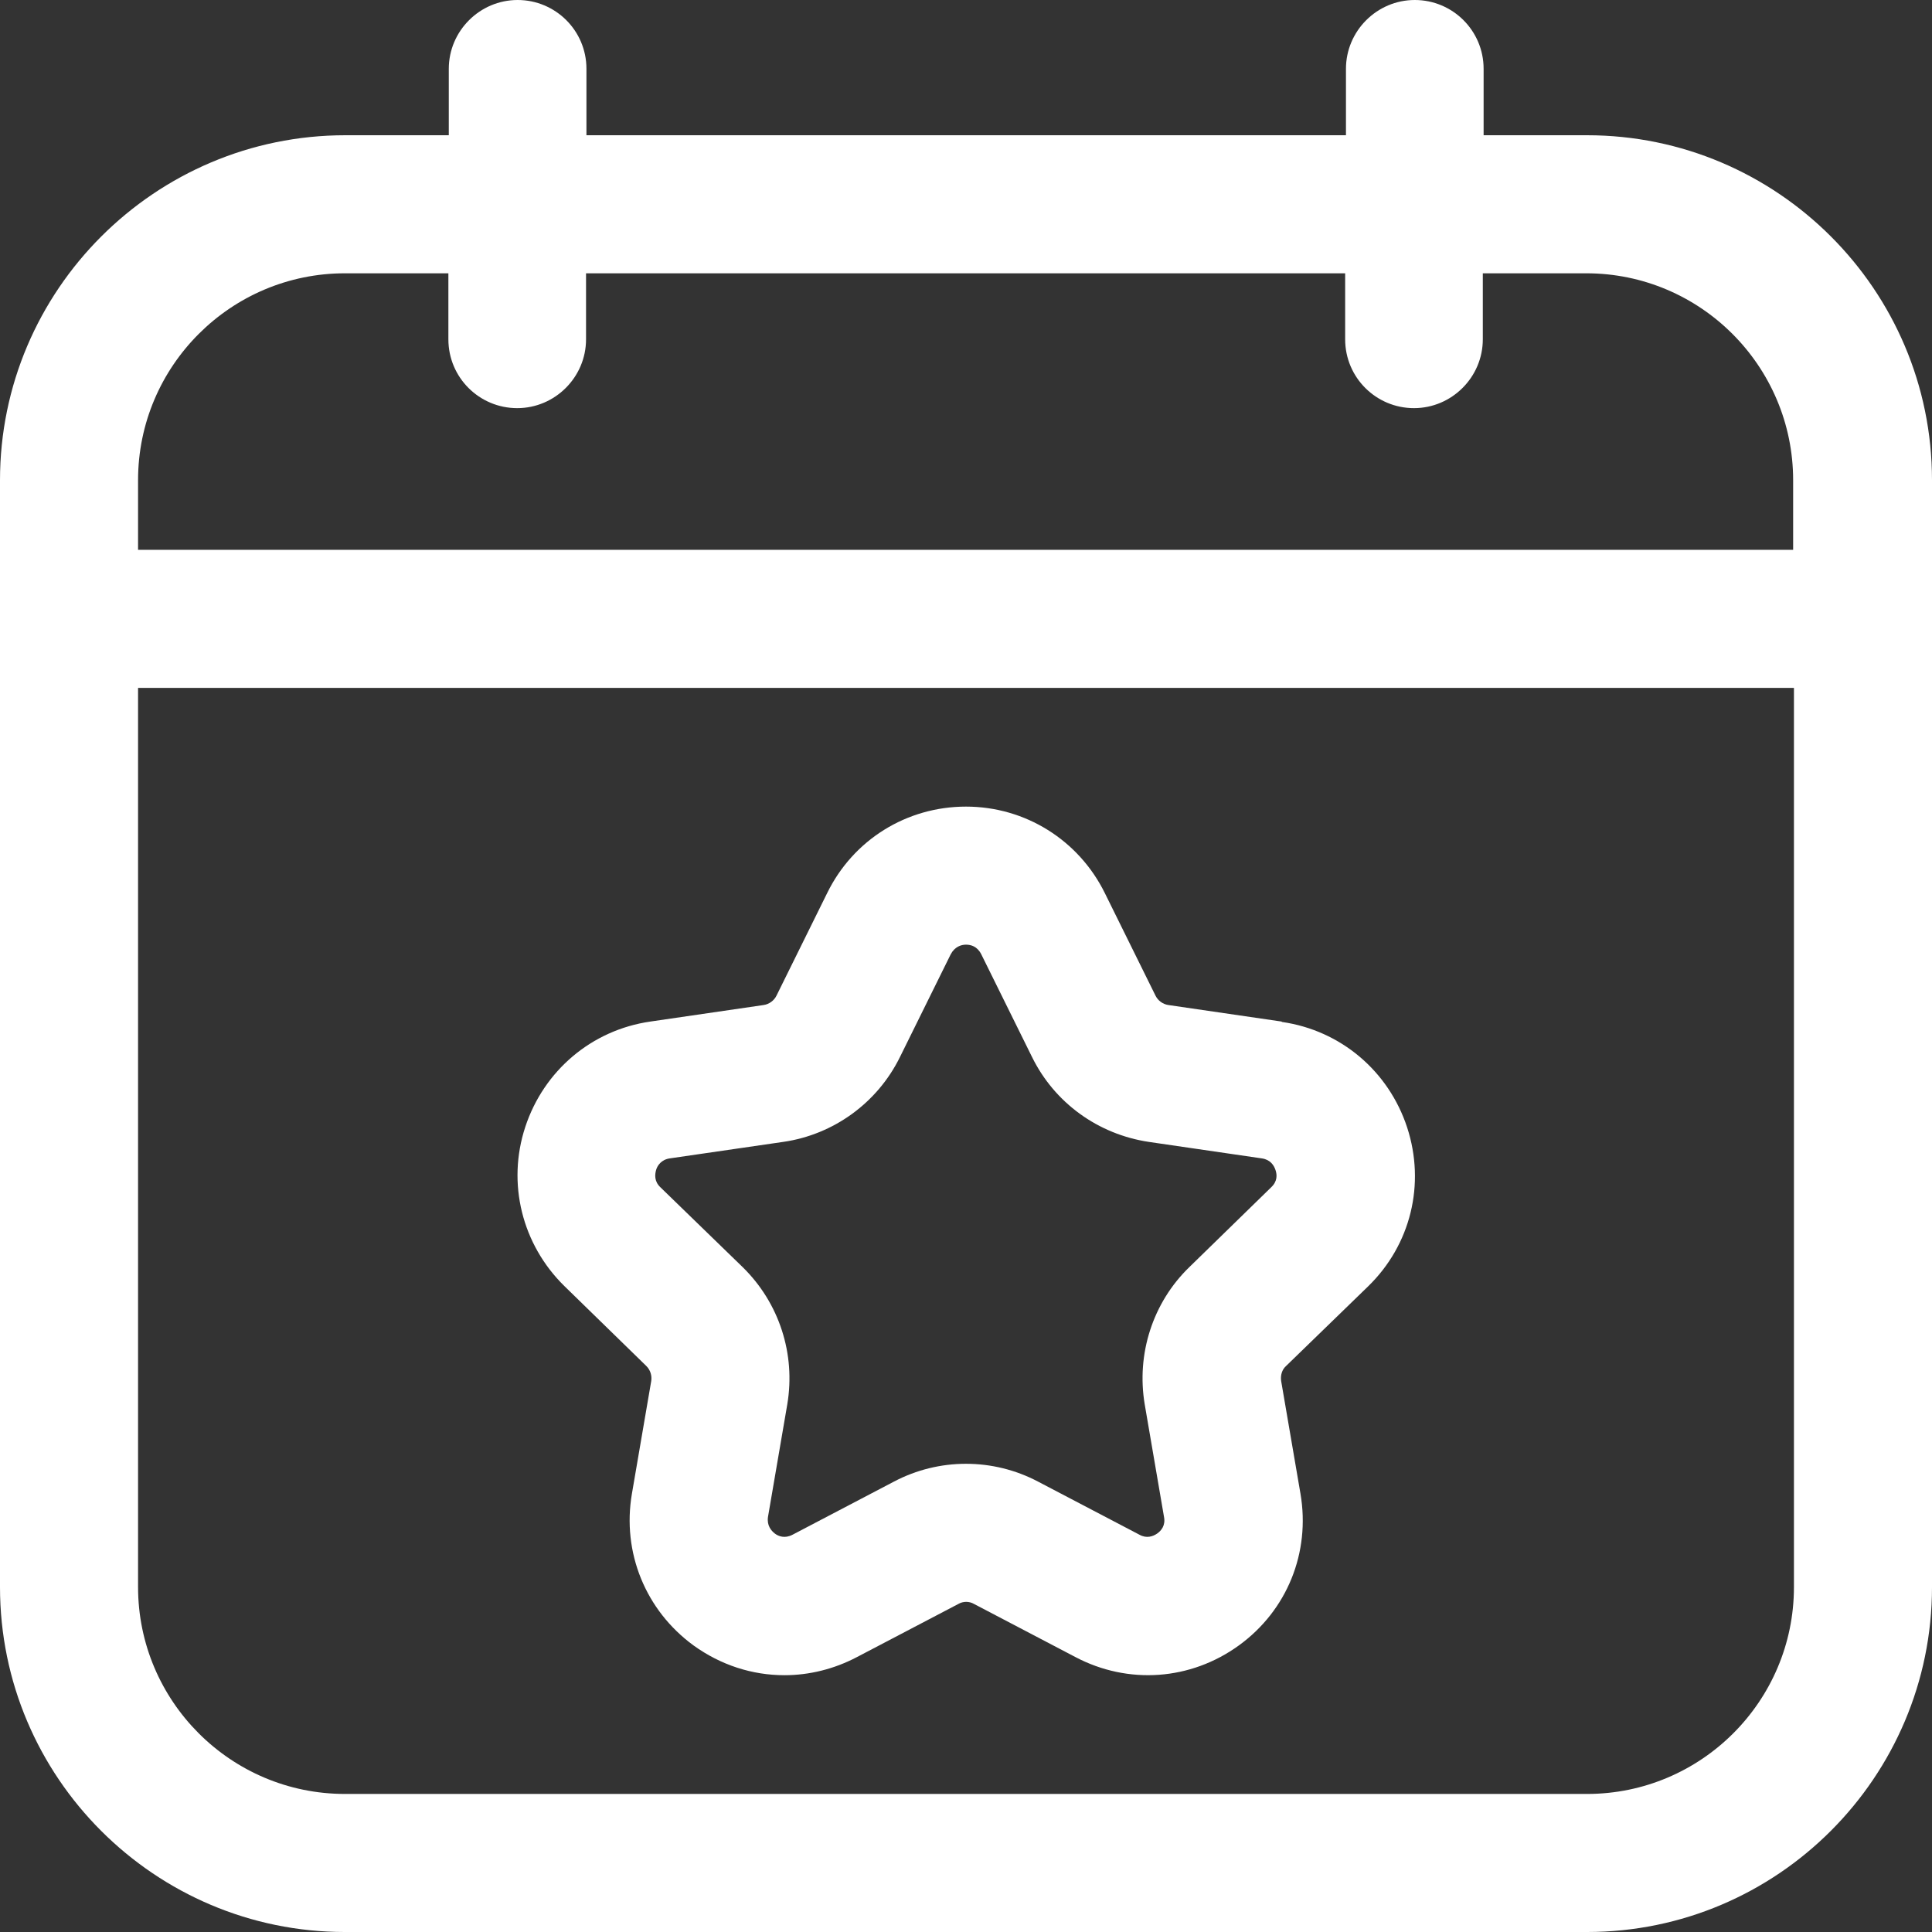 <?xml version="1.0" encoding="UTF-8"?>
<svg id="Ebene_1" data-name="Ebene 1" xmlns="http://www.w3.org/2000/svg" viewBox="0 0 48 48">
  <rect x="0" y="0" width="48" height="48" fill="#333333" stroke="none"/>
  <defs>
    <style>
      .cls-1 {
        fill: #fff;
      }
    </style>
  </defs>
  <path class="cls-1" d="M39.43,3.36h-2.57v-1.65c0-.95-.77-1.71-1.71-1.71s-1.71.77-1.71,1.71v1.65H14.57v-1.65c0-.95-.77-1.71-1.71-1.71s-1.71.77-1.71,1.71v1.65h-2.57C3.85,3.36,0,7.21,0,11.93v27.5c0,4.73,3.85,8.57,8.57,8.57h30.86c4.73,0,8.57-3.85,8.57-8.57V11.93c0-4.73-3.85-8.57-8.57-8.57ZM3.43,11.93c0-2.84,2.31-5.14,5.14-5.14h2.57v1.64c0,.95.77,1.71,1.71,1.71s1.71-.77,1.71-1.71v-1.64h18.86v1.64c0,.95.77,1.71,1.71,1.71s1.71-.77,1.71-1.71v-1.64h2.57c2.84,0,5.14,2.31,5.14,5.14v1.73H3.43v-1.73ZM39.43,44.57H8.57c-2.84,0-5.14-2.31-5.14-5.14v-22.34h41.14v22.34c0,2.84-2.31,5.14-5.14,5.14Z"/>
  <path class="cls-1" d="M31.84,25.38l-2.81-.41c-.14-.02-.26-.11-.32-.23l-1.26-2.55c-.65-1.32-1.98-2.15-3.45-2.15s-2.8.82-3.45,2.15l-1.26,2.55c-.06.12-.18.21-.32.23l-2.81.41c-1.46.21-2.65,1.22-3.11,2.62-.46,1.4-.08,2.92.97,3.95l2.04,1.99c.1.1.14.24.12.37l-.48,2.8c-.25,1.46.34,2.9,1.53,3.77.68.49,1.46.74,2.26.74.61,0,1.23-.15,1.8-.45l2.52-1.32c.12-.07.27-.07.39,0l2.52,1.32c1.31.69,2.86.58,4.06-.29,1.2-.87,1.78-2.31,1.53-3.77l-.48-2.8c-.02-.14.02-.28.12-.37l2.04-1.98c1.06-1.03,1.43-2.54.97-3.95-.46-1.4-1.65-2.41-3.11-2.62ZM29.55,31.48c-.91.88-1.32,2.16-1.11,3.41l.48,2.8c.04.21-.07.34-.17.41s-.26.13-.44.03l-2.52-1.32c-1.12-.59-2.46-.59-3.58,0l-2.52,1.32c-.19.1-.35.04-.44-.03s-.2-.2-.17-.41l.48-2.8c.21-1.25-.2-2.52-1.11-3.41l-2.04-1.98c-.16-.15-.14-.32-.11-.43s.13-.26.34-.29l2.82-.41c1.25-.18,2.34-.97,2.9-2.11l1.26-2.55c.1-.19.26-.24.38-.24s.28.04.38.24l1.26,2.55c.56,1.14,1.64,1.92,2.9,2.11l2.81.41c.21.03.3.17.34.29s.05.28-.11.43l-2.03,1.98Z"/>
</svg>